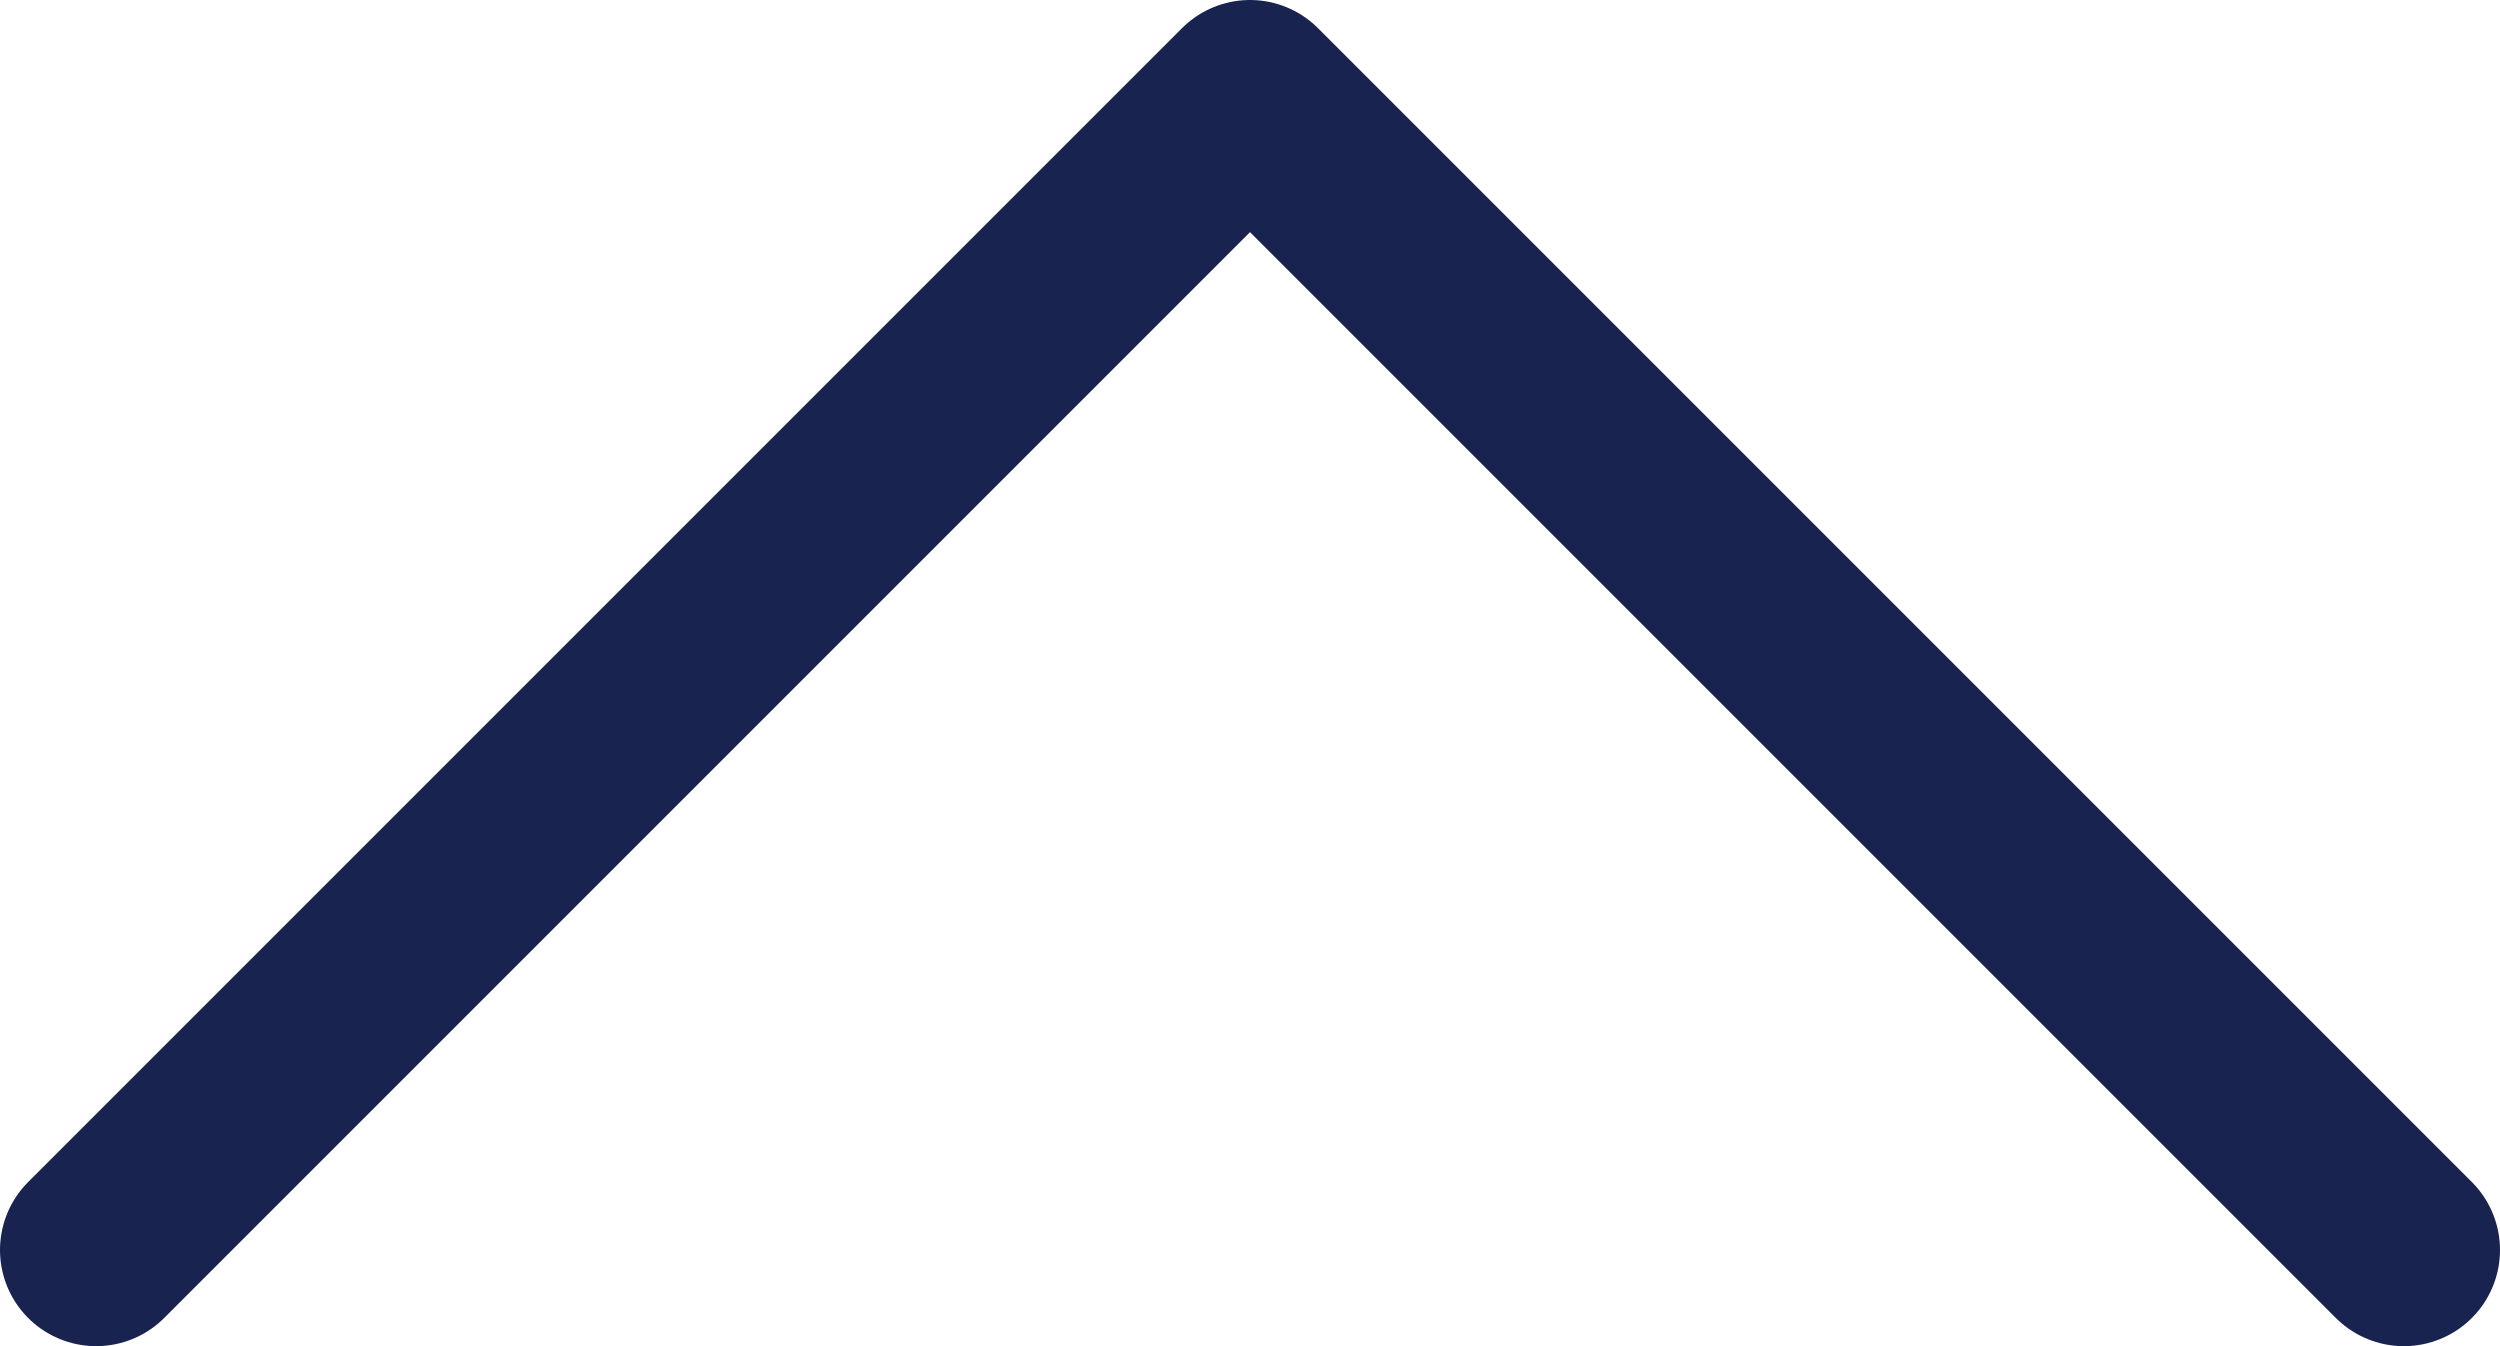 <?xml version="1.0" encoding="UTF-8"?>
<svg id="_レイヤー_2" data-name="レイヤー 2" xmlns="http://www.w3.org/2000/svg" viewBox="0 0 13 7">
  <defs>
    <style>
      .cls-1 {
        fill: none;
        stroke: #192350;
        stroke-linecap: round;
        stroke-linejoin: round;
      }
    </style>
  </defs>
  <g id="Header_Footer" data-name="Header/Footer">
    <polyline class="cls-1" points=".5 6.5 6.5 .5 12.5 6.5"/>
  </g>
</svg>
